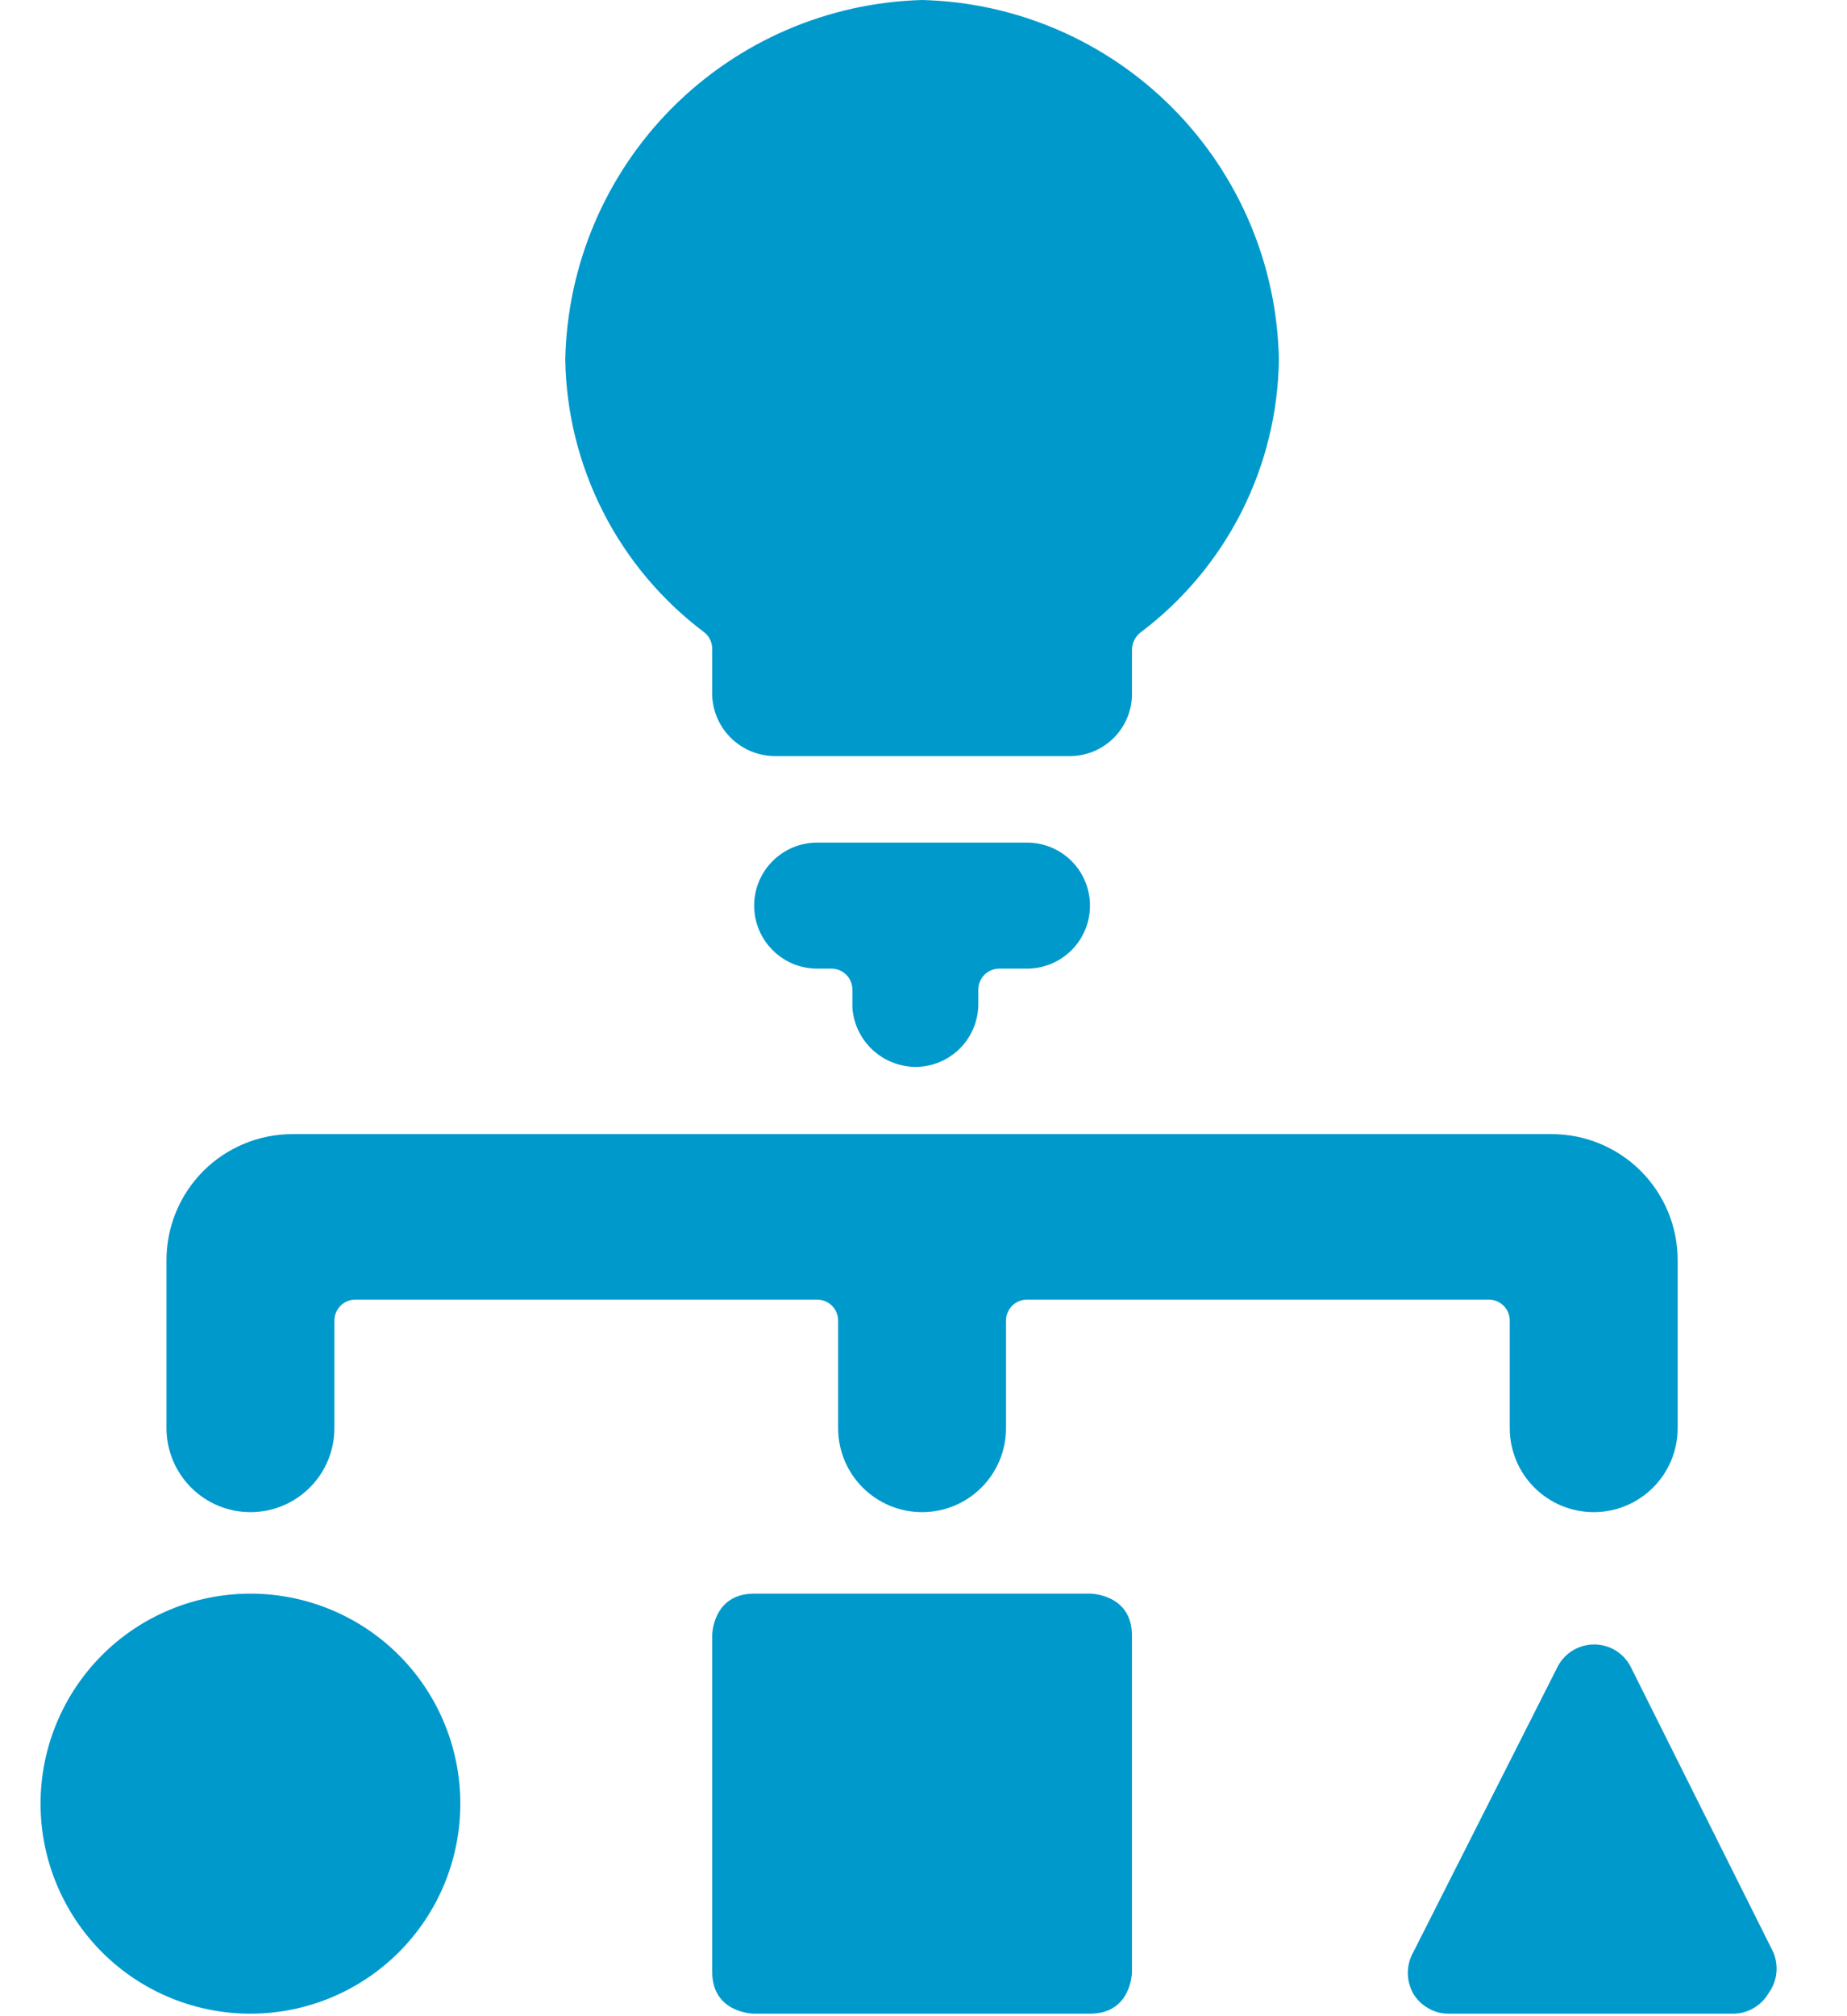 <svg width="22" height="24" viewBox="0 0 22 24" fill="none" xmlns="http://www.w3.org/2000/svg">
<path d="M0.483 21.47C0.483 22.133 0.747 22.769 1.215 23.238C1.684 23.707 2.32 23.97 2.983 23.97C3.646 23.97 4.282 23.707 4.751 23.238C5.22 22.769 5.483 22.133 5.483 21.47C5.483 20.807 5.22 20.171 4.751 19.702C4.282 19.233 3.646 18.97 2.983 18.97C2.32 18.97 1.684 19.233 1.215 19.702C0.747 20.171 0.483 20.807 0.483 21.47ZM8.983 18.97H12.983C12.983 18.97 13.483 18.97 13.483 19.47V23.47C13.483 23.47 13.483 23.97 12.983 23.97H8.983C8.983 23.97 8.483 23.97 8.483 23.47V19.47C8.483 19.47 8.483 18.97 8.983 18.97ZM21.123 23.24L19.433 19.86C19.394 19.775 19.331 19.703 19.252 19.652C19.174 19.602 19.082 19.575 18.988 19.575C18.895 19.575 18.803 19.602 18.724 19.652C18.645 19.703 18.582 19.775 18.543 19.86L16.833 23.24C16.791 23.315 16.769 23.399 16.769 23.485C16.769 23.571 16.791 23.655 16.833 23.73C16.876 23.803 16.938 23.863 17.012 23.905C17.085 23.948 17.168 23.97 17.253 23.97H20.643C20.728 23.97 20.811 23.948 20.885 23.905C20.959 23.863 21.02 23.803 21.063 23.73C21.115 23.66 21.147 23.579 21.158 23.493C21.168 23.407 21.156 23.32 21.123 23.24ZM2.983 18C3.248 18 3.503 17.895 3.69 17.707C3.878 17.52 3.983 17.265 3.983 17V15.72C3.983 15.654 4.009 15.59 4.056 15.543C4.103 15.496 4.167 15.47 4.233 15.47H9.733C9.799 15.47 9.863 15.496 9.91 15.543C9.957 15.59 9.983 15.654 9.983 15.72V17C9.983 17.265 10.088 17.52 10.276 17.707C10.464 17.895 10.718 18 10.983 18C11.248 18 11.503 17.895 11.69 17.707C11.878 17.52 11.983 17.265 11.983 17V15.72C11.983 15.654 12.009 15.59 12.056 15.543C12.103 15.496 12.167 15.47 12.233 15.47H17.733C17.799 15.47 17.863 15.496 17.91 15.543C17.957 15.59 17.983 15.654 17.983 15.72V17C17.983 17.265 18.088 17.52 18.276 17.707C18.464 17.895 18.718 18 18.983 18C19.248 18 19.503 17.895 19.69 17.707C19.878 17.52 19.983 17.265 19.983 17V15C19.983 14.602 19.825 14.221 19.544 13.939C19.262 13.658 18.881 13.5 18.483 13.5H3.483C3.085 13.5 2.704 13.658 2.422 13.939C2.141 14.221 1.983 14.602 1.983 15V17C1.983 17.265 2.089 17.52 2.276 17.707C2.464 17.895 2.718 18 2.983 18ZM8.393 7.53C8.422 7.554 8.446 7.585 8.461 7.62C8.477 7.654 8.484 7.692 8.483 7.73V8.28C8.491 8.474 8.573 8.657 8.713 8.791C8.853 8.925 9.039 9 9.233 9H12.733C12.832 9.001 12.93 8.983 13.022 8.946C13.113 8.908 13.197 8.853 13.267 8.783C13.336 8.713 13.392 8.63 13.429 8.539C13.466 8.447 13.485 8.349 13.483 8.25V7.73C13.484 7.691 13.493 7.653 13.511 7.619C13.528 7.584 13.553 7.554 13.583 7.53C14.088 7.151 14.5 6.66 14.786 6.097C15.072 5.533 15.225 4.912 15.233 4.28C15.213 3.156 14.759 2.084 13.968 1.287C13.176 0.489 12.107 0.028 10.983 0C9.86 0.031 8.793 0.492 8.001 1.289C7.21 2.086 6.756 3.157 6.733 4.28C6.743 4.913 6.898 5.534 7.186 6.098C7.473 6.661 7.887 7.151 8.393 7.53ZM10.903 12.7C11.102 12.7 11.293 12.621 11.434 12.48C11.574 12.34 11.653 12.149 11.653 11.95V11.78C11.653 11.714 11.68 11.65 11.726 11.603C11.773 11.556 11.837 11.53 11.903 11.53H12.233C12.432 11.53 12.623 11.451 12.764 11.31C12.904 11.17 12.983 10.979 12.983 10.78C12.983 10.581 12.904 10.39 12.764 10.25C12.623 10.109 12.432 10.03 12.233 10.03H9.733C9.534 10.03 9.343 10.109 9.203 10.25C9.062 10.39 8.983 10.581 8.983 10.78C8.983 10.979 9.062 11.17 9.203 11.31C9.343 11.451 9.534 11.53 9.733 11.53H9.903C9.969 11.53 10.033 11.556 10.08 11.603C10.127 11.65 10.153 11.714 10.153 11.78V12C10.168 12.189 10.253 12.366 10.392 12.496C10.531 12.625 10.713 12.698 10.903 12.7Z" fill="#0099CC"/>
</svg>
